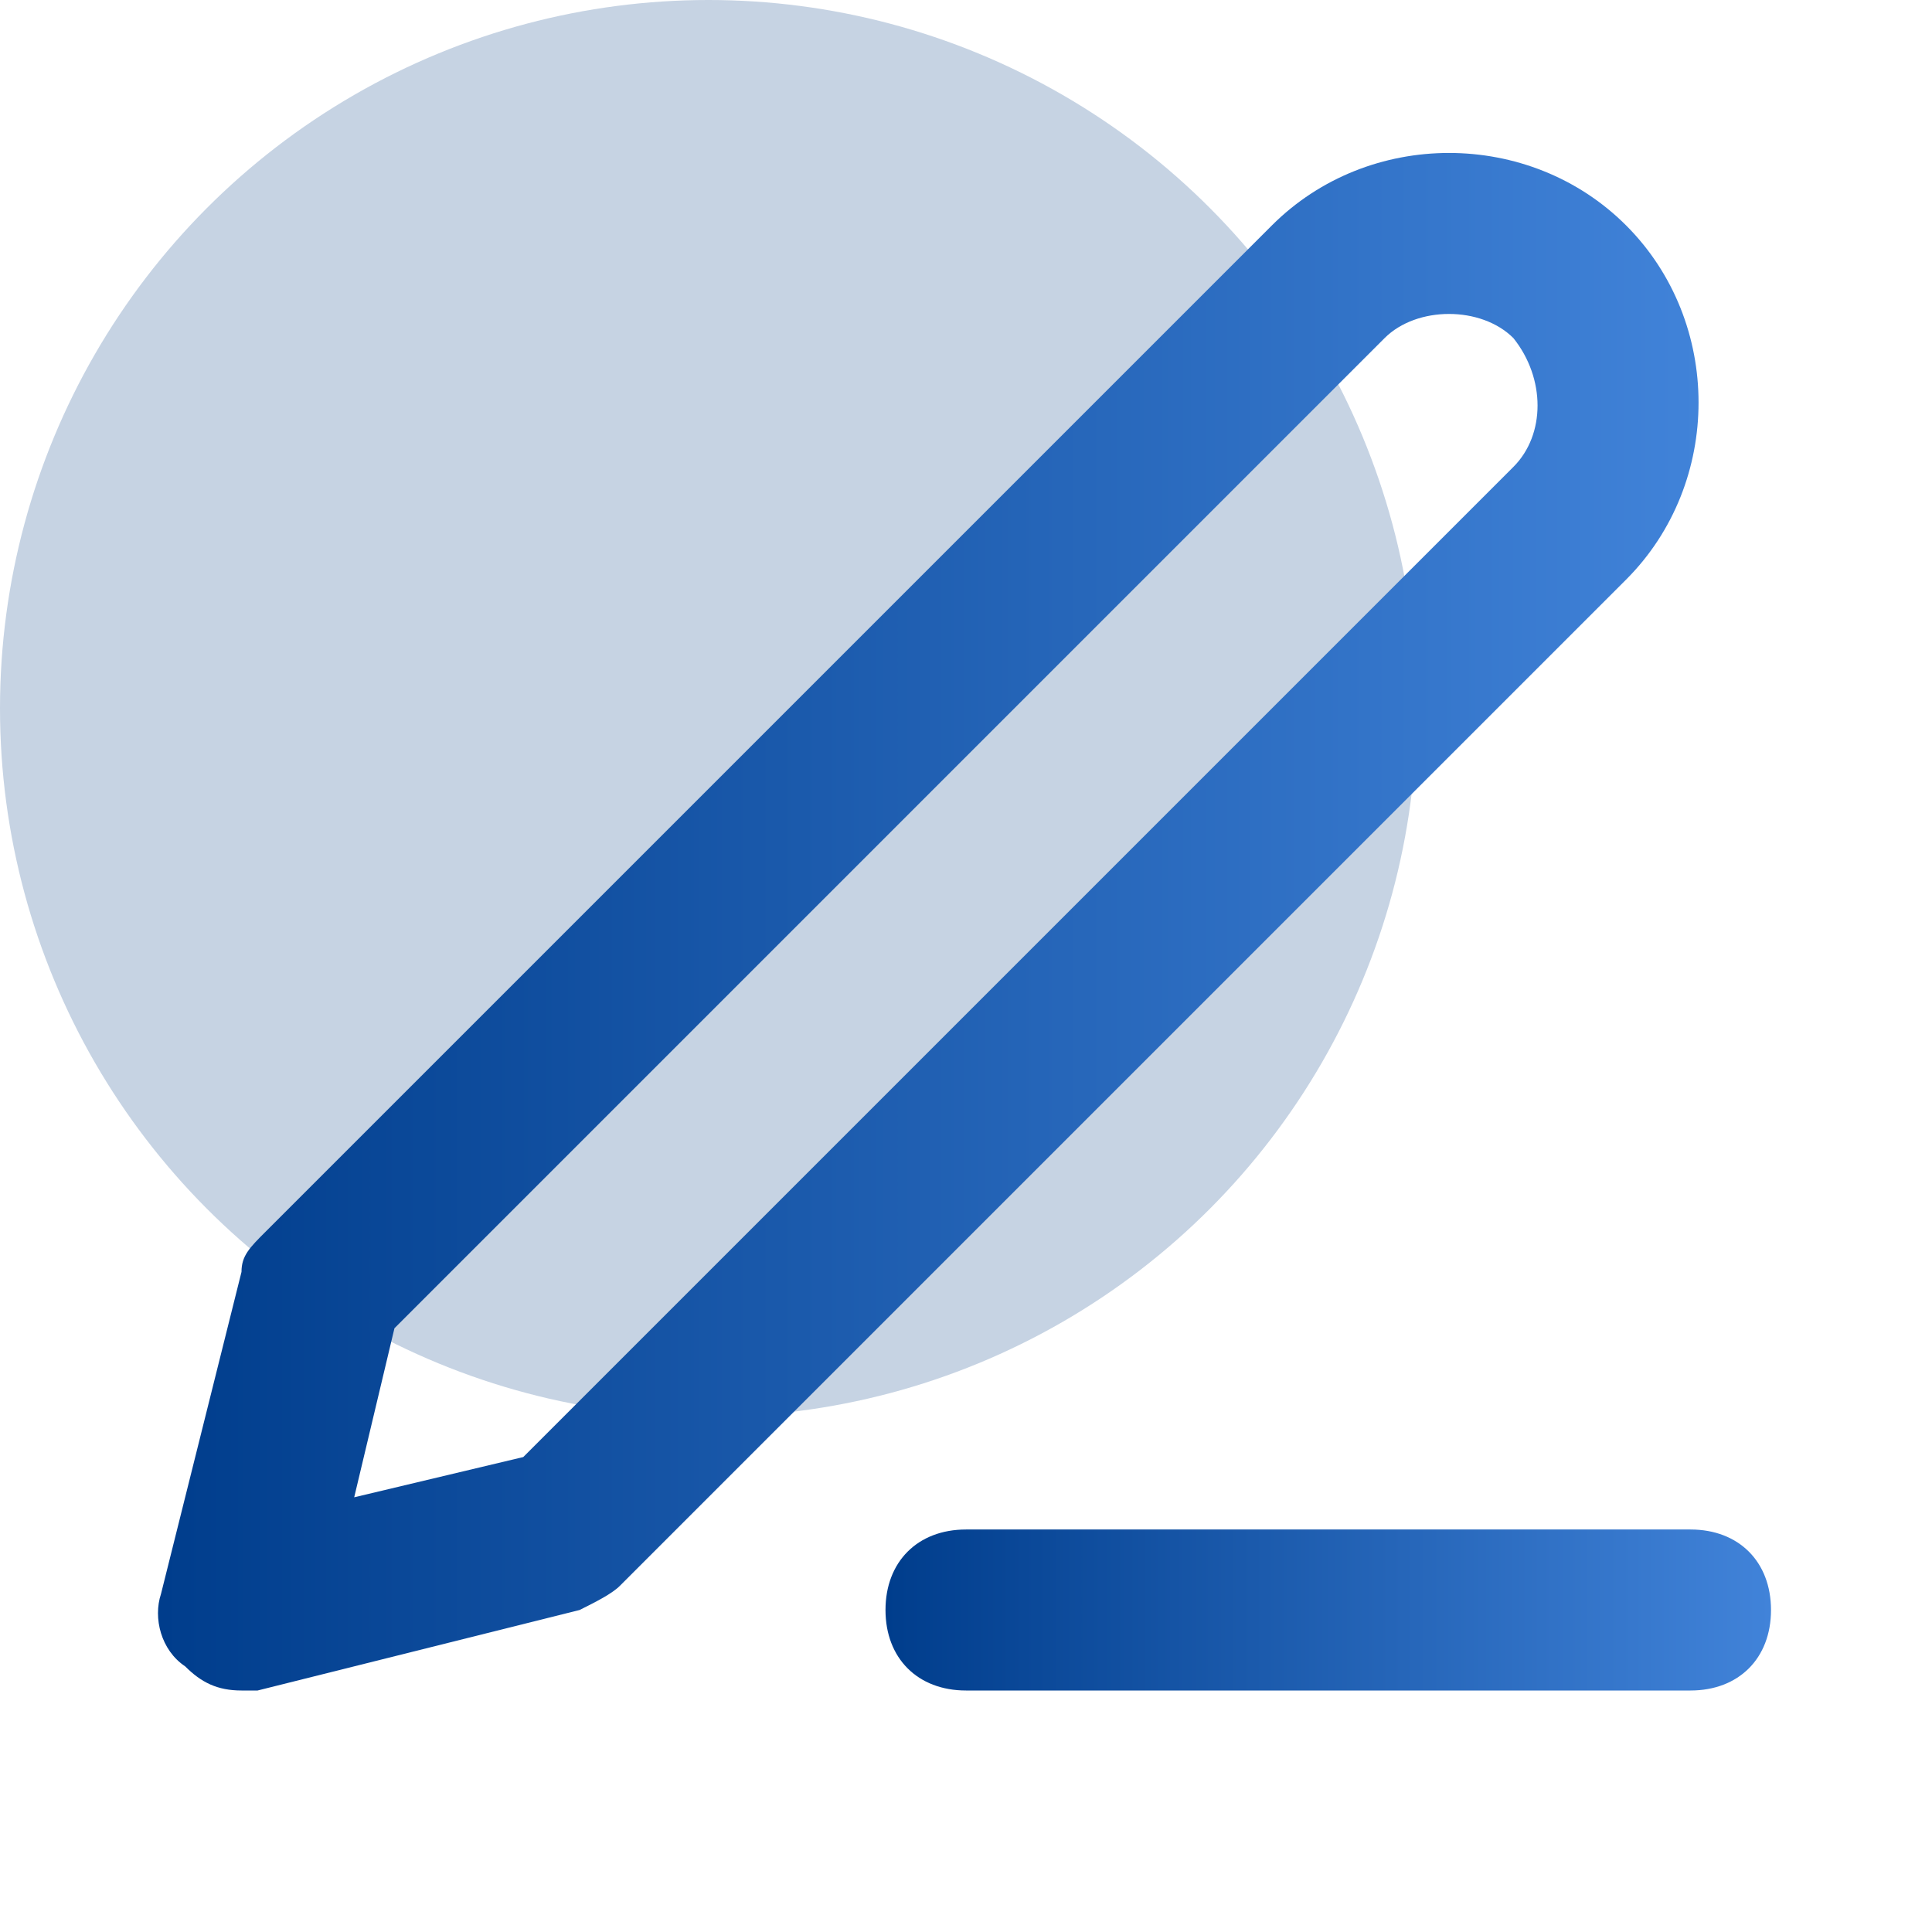 <?xml version="1.0" encoding="utf-8"?>
<!-- Generator: Adobe Illustrator 25.4.1, SVG Export Plug-In . SVG Version: 6.00 Build 0)  -->
<svg version="1.1" id="Capa_1" xmlns="http://www.w3.org/2000/svg" xmlns:xlink="http://www.w3.org/1999/xlink" x="0px" y="0px"
	 viewBox="0 0 24 24" style="enable-background:new 0 0 24 24;" xml:space="preserve">
<style type="text/css">
	.st0{fill:#C6D3E3;}
	.st1{fill:url(#SVGID_1_);}
	.st2{fill:url(#SVGID_00000083778696611894813090000004420748176333892240_);}
</style>
<circle class="st0" cx="8.8" cy="8.8" r="8.8"/>
<g>
	<linearGradient id="SVGID_1_" gradientUnits="userSpaceOnUse" x1="11" y1="20" x2="22" y2="20">
		<stop  offset="0" style="stop-color:#003D8C"/>
		<stop  offset="1" style="stop-color:#4183D9"/>
	</linearGradient>
	<path class="st1" d="M21,21h-9c-0.6,0-1-0.4-1-1s0.4-1,1-1h9c0.6,0,1,0.4,1,1S21.6,21,21,21z"/>
	
		<linearGradient id="SVGID_00000069356620940149789480000009655002840929788322_" gradientUnits="userSpaceOnUse" x1="2" y1="11.454" x2="21.12" y2="11.454">
		<stop  offset="0" style="stop-color:#003D8C"/>
		<stop  offset="1" style="stop-color:#4183D9"/>
	</linearGradient>
	<path style="fill:url(#SVGID_00000069356620940149789480000009655002840929788322_);" d="M3,21c-0.3,0-0.5-0.1-0.7-0.3
		C2,20.5,1.9,20.1,2,19.8l1-4c0-0.2,0.1-0.3,0.3-0.5L15.8,2.8c1.2-1.2,3.2-1.2,4.4,0c1.2,1.2,1.2,3.2,0,4.4L7.7,19.7
		c-0.1,0.1-0.3,0.2-0.5,0.3l-4,1C3.2,21,3.1,21,3,21z M4.9,16.5l-0.5,2.1l2.1-0.5L18.8,5.8c0.4-0.4,0.4-1.1,0-1.6
		c-0.4-0.4-1.2-0.4-1.6,0l0,0L4.9,16.5z M16.5,3.5L16.5,3.5L16.5,3.5z"/>
</g>
</svg>
